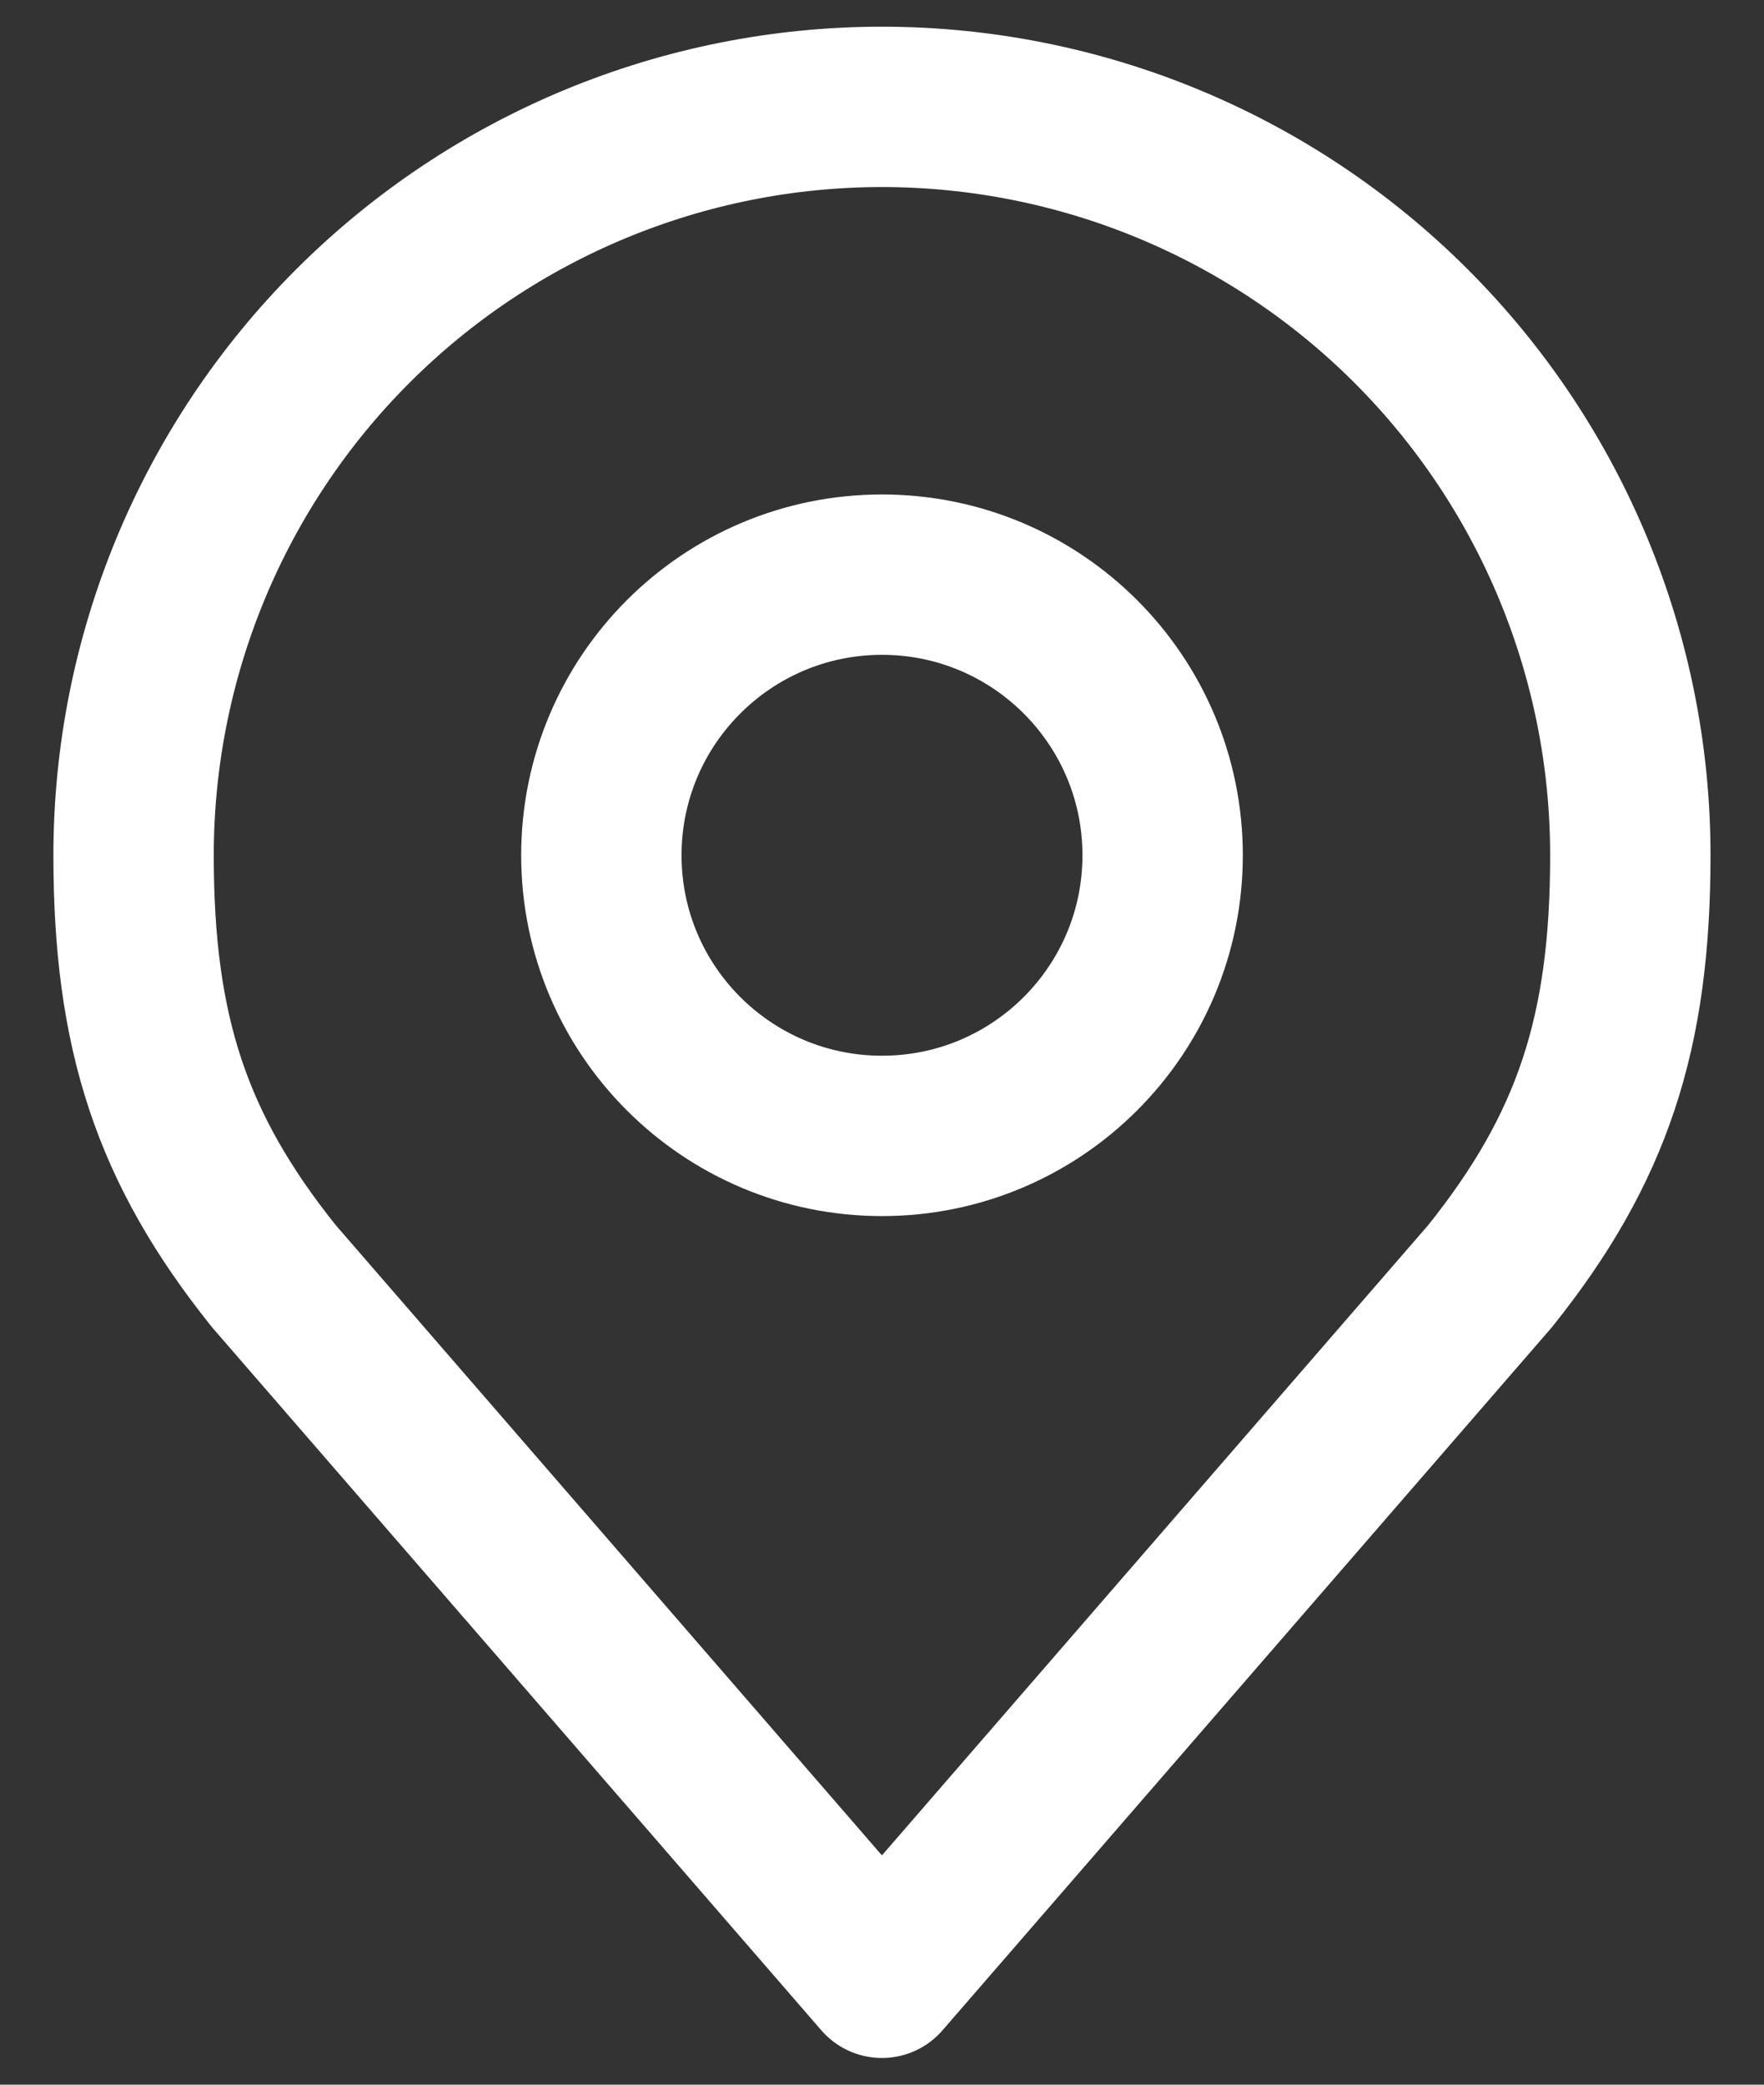 <svg width="22" height="26" viewBox="0 0 22 26" fill="none" xmlns="http://www.w3.org/2000/svg">
<rect x="0" y="0" width="22" height="26" fill="#333333" stroke="none"/>
<path d="M11 14.167C12.933 14.167 14.5 12.6 14.5 10.667C14.5 8.734 12.933 7.167 11 7.167C9.067 7.167 7.5 8.734 7.5 10.667C7.5 12.6 9.067 14.167 11 14.167Z" stroke="white" stroke-width="2" stroke-linecap="round" stroke-linejoin="round"/>
<path d="M10.999 1.333C8.524 1.333 6.15 2.317 4.4 4.067C2.649 5.817 1.666 8.191 1.666 10.667C1.666 12.874 2.135 14.318 3.416 15.917L10.999 24.667L18.583 15.917C19.864 14.318 20.333 12.874 20.333 10.667C20.333 8.191 19.349 5.817 17.599 4.067C15.849 2.317 13.475 1.333 10.999 1.333V1.333Z" stroke="white" stroke-width="2" stroke-linecap="round" stroke-linejoin="round"/>
</svg>
